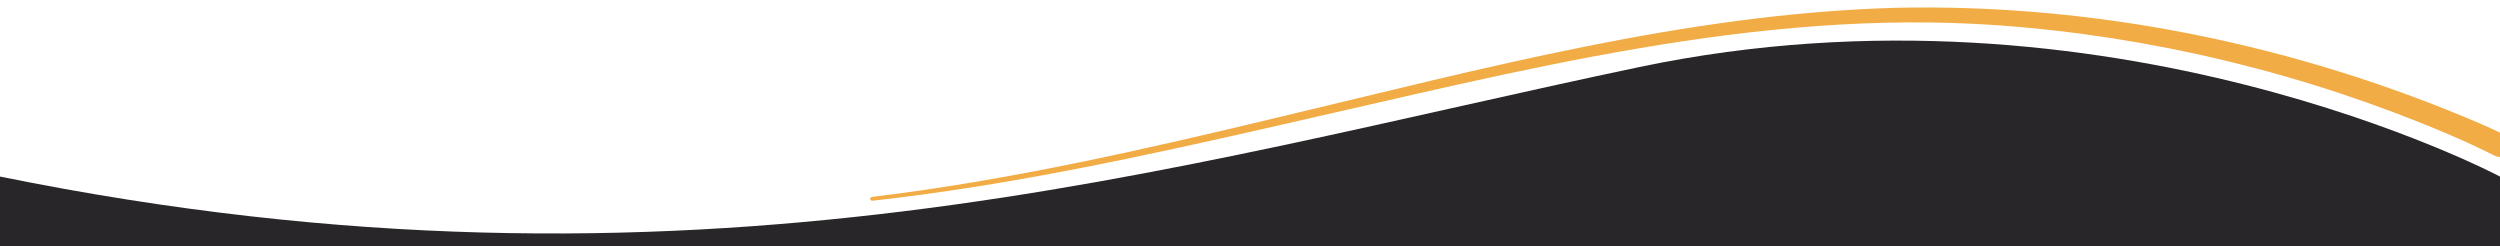<?xml version="1.0" encoding="UTF-8"?> <svg xmlns="http://www.w3.org/2000/svg" id="Layer_1" data-name="Layer 1" viewBox="0 0 2800 275.71"><defs><style> .cls-1 { fill: #f2ac45; } .cls-1, .cls-2 { stroke-width: 0px; } .cls-2 { fill: #29262a; } </style></defs><path class="cls-2" d="M2800,197.75s-438.29-232.82-963.7-122.7S775.02,355.06,0,197.75v77.96h2800v-77.96Z"></path><path class="cls-1" d="M2794.07,174.43c-16.97-8.66-34.45-16.55-51.95-24.11-159.7-67.85-330.87-109.47-503.99-121.98-272.13-19.43-539.35,51.98-802.7,111.32-151.48,34.64-303.76,68.02-458.42,85.16-1.18.13-2.25-.72-2.38-1.9-.13-1.18.71-2.23,1.88-2.38,154.27-18.58,305.94-53.26,456.87-89.55,226.72-53.85,454.3-115.37,688.65-122.24,224.82-5.06,450.43,41.47,656.86,130.14,7.29,3.16,13.16,5.97,20.19,9.24,2.27,1.08,4.43,2.12,6.83,3.32,14.93,8.14,4.21,30.46-11.85,22.98h0Z"></path></svg> 